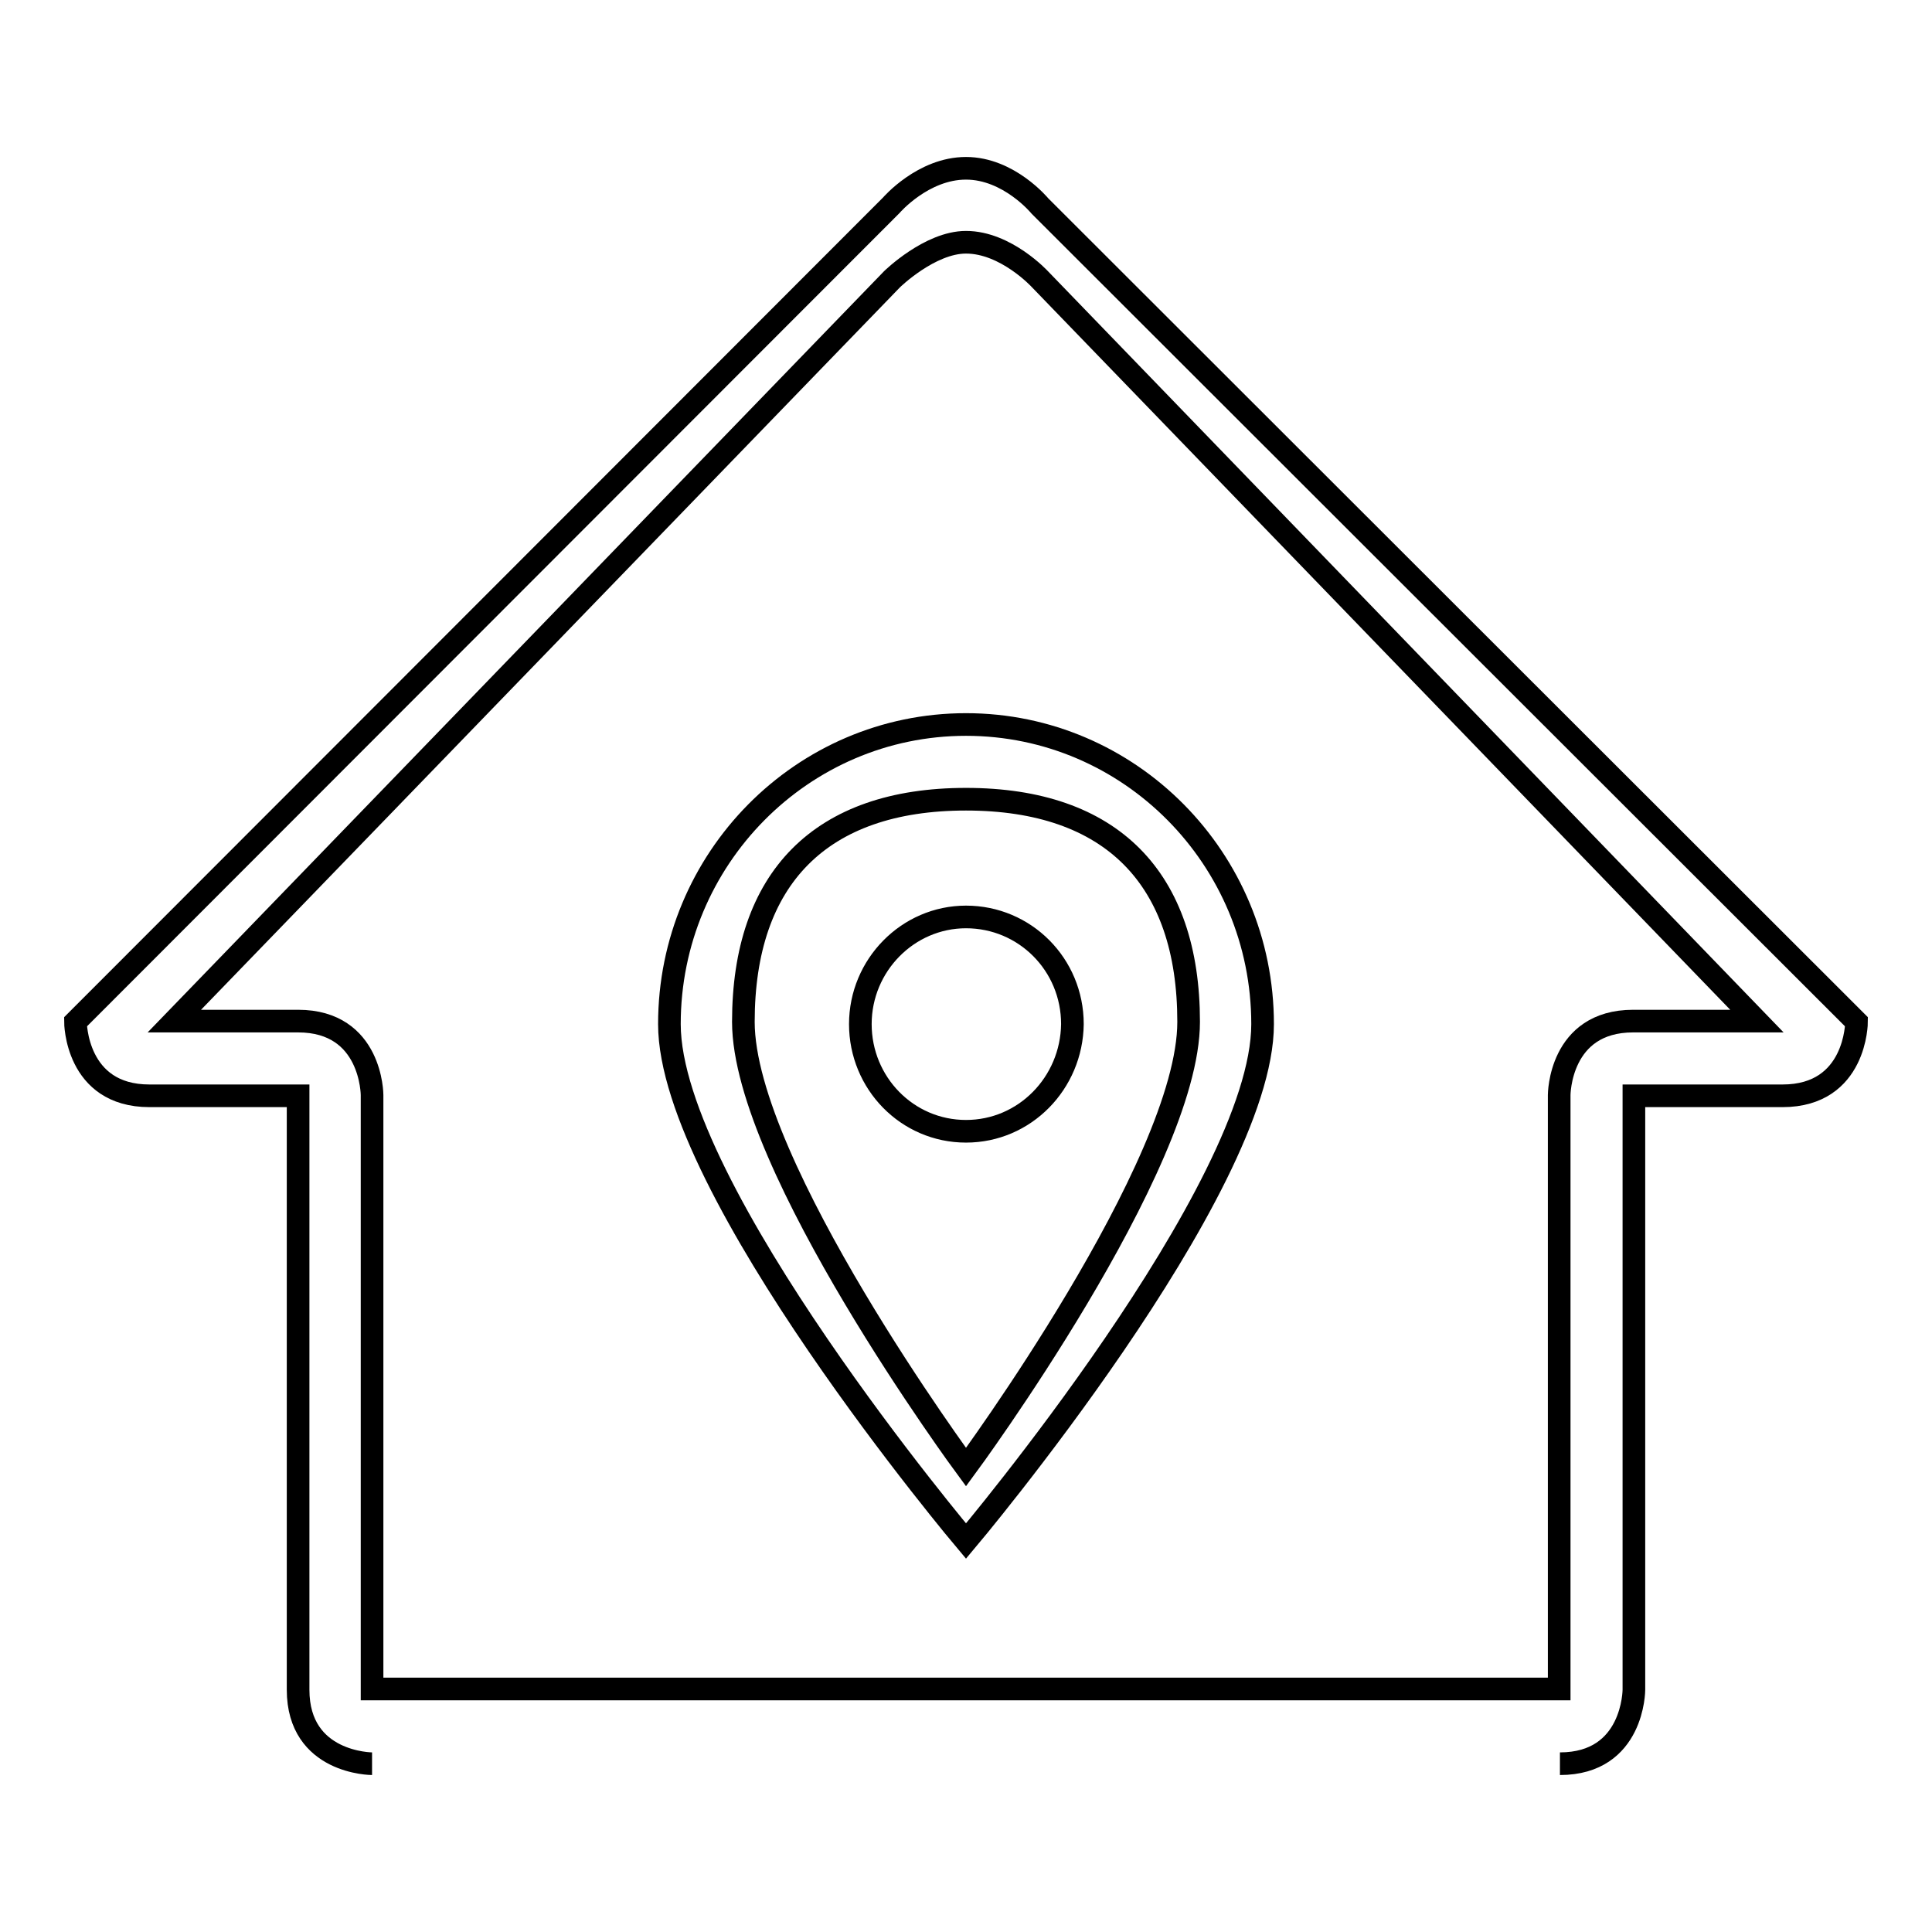 <?xml version="1.0" encoding="utf-8"?>
<!-- Svg Vector Icons : http://www.onlinewebfonts.com/icon -->
<!DOCTYPE svg PUBLIC "-//W3C//DTD SVG 1.1//EN" "http://www.w3.org/Graphics/SVG/1.1/DTD/svg11.dtd">
<svg version="1.1" xmlns="http://www.w3.org/2000/svg" xmlns:xlink="http://www.w3.org/1999/xlink" x="0px" y="0px" viewBox="0 0 256 256" enable-background="new 0 0 256 256" xml:space="preserve">
<g><g><path stroke-width="3" fill-opacity="0" stroke="#000000"  d="M49.3,233.7c0,0-9.8,0-9.8-9.8v-78.7c0,0-9.8,0-19.7,0c-9.8,0-9.8-9.8-9.8-9.8L118.1,27.2c0,0,4.2-4.9,9.9-4.9c5.7,0,9.8,5,9.8,5L246,135.4c0,0,0,9.8-9.8,9.8c-9.8,0-19.7,0-19.7,0v78.7c0,0,0,9.8-9.8,9.8 M128,32.1c-4.8,0-9.8,4.9-9.8,4.9l-95.1,98.3c0,0,6.6,0,16.4,0c9.8,0,9.8,9.8,9.8,9.8v78.7h157.3v-78.7c0,0,0-9.8,9.8-9.8c9.8,0,16.4,0,16.4,0l-95-98.3C137.8,37,133.3,32.1,128,32.1z"/><path stroke-width="3" fill-opacity="0" stroke="#000000"  d="M128,204.2c0,0-39.3-46.6-39.3-68.5c0-21.9,17.6-39.7,39.3-39.7c21.7,0,39.3,17.8,39.3,39.7C167.3,157.6,128,204.2,128,204.2L128,204.2z M128,105.9c-19.3,0-29.5,10.5-29.5,29.5c0,19,29.5,59,29.5,59s29.5-40,29.5-59C157.5,116.4,147.3,105.9,128,105.9L128,105.9z M128,149.9c-7.8,0-14-6.4-14-14.2c0-7.8,6.3-14.2,14-14.2c7.8,0,14.1,6.3,14.1,14.2C142,143.5,135.8,149.9,128,149.9L128,149.9z"/></g></g>
</svg>